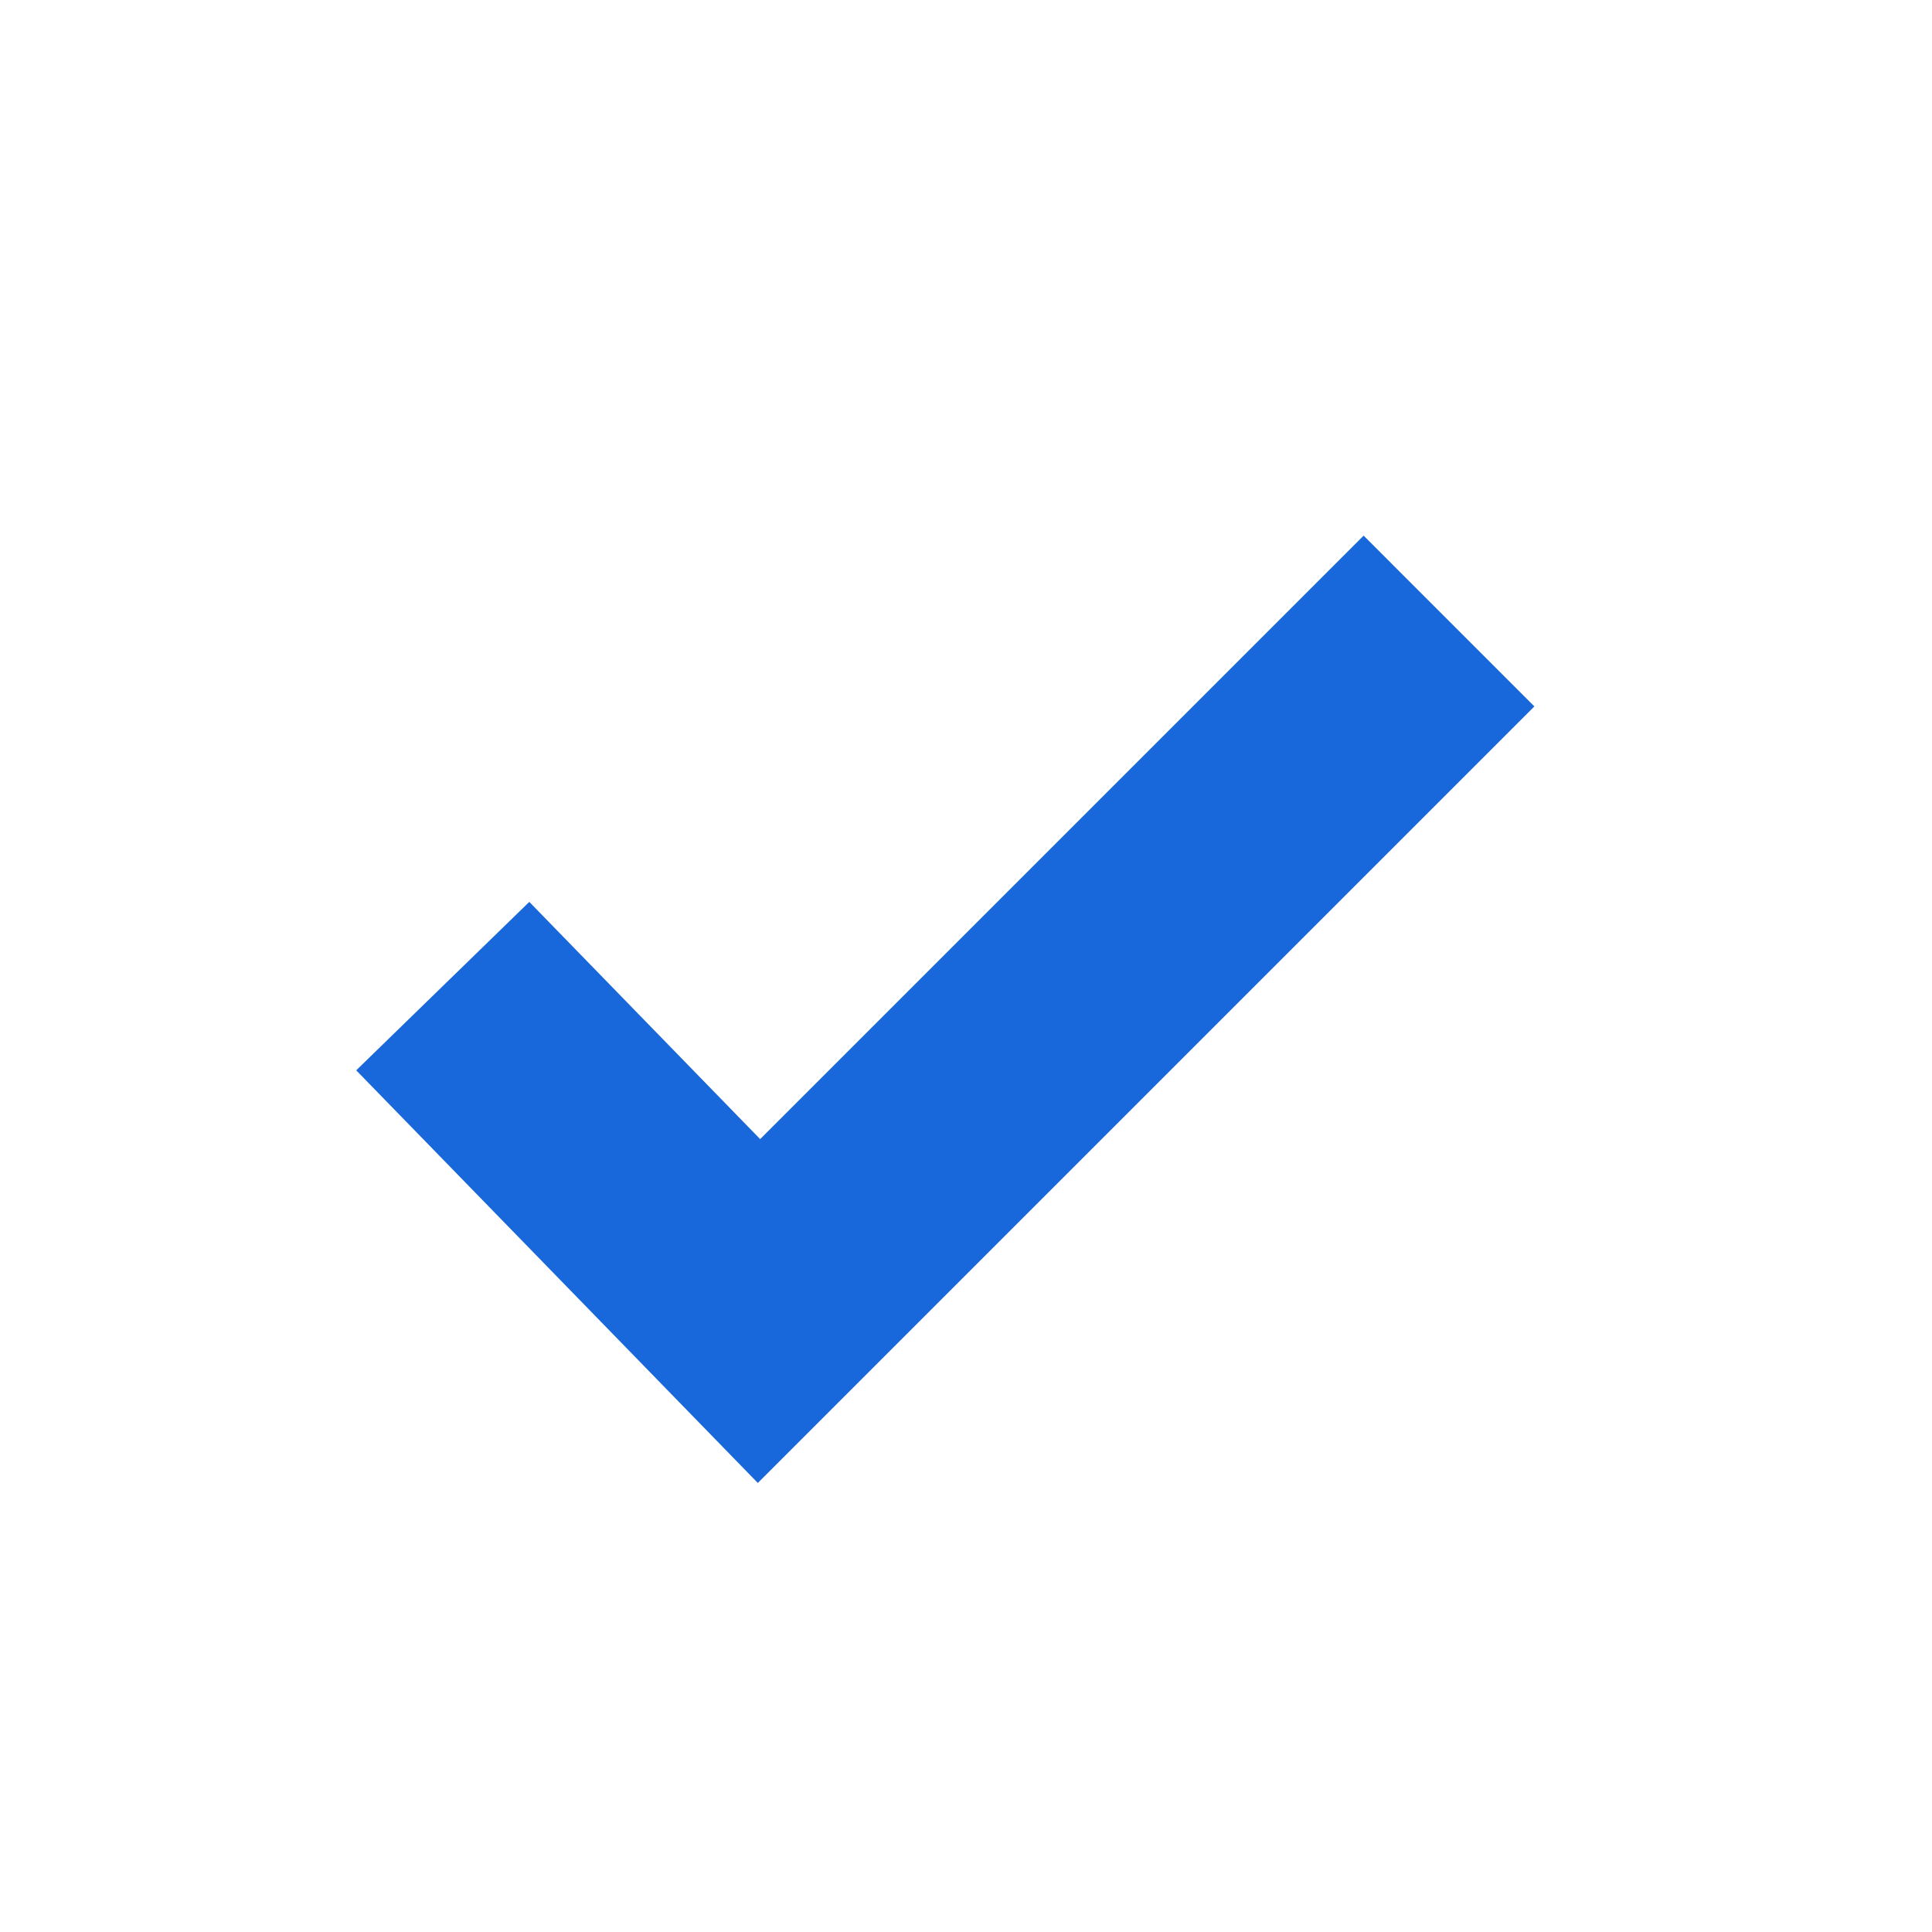 <svg xmlns="http://www.w3.org/2000/svg" fill="none" viewBox="0 0 48 48">
<g clip-path="url(#clip0_9461_167305)">
<path fill-rule="evenodd" clip-rule="evenodd" d="M38.121 17.551L18.828 36.844L8.85 26.592L13.15 22.407L18.886 28.301L33.879 13.308L38.121 17.551Z" fill="#1868DB"/>
</g>
<defs>
<clipPath id="clip0_9461_167305">
<rect width="48" height="48" fill="white"/>
</clipPath>
</defs>
</svg>